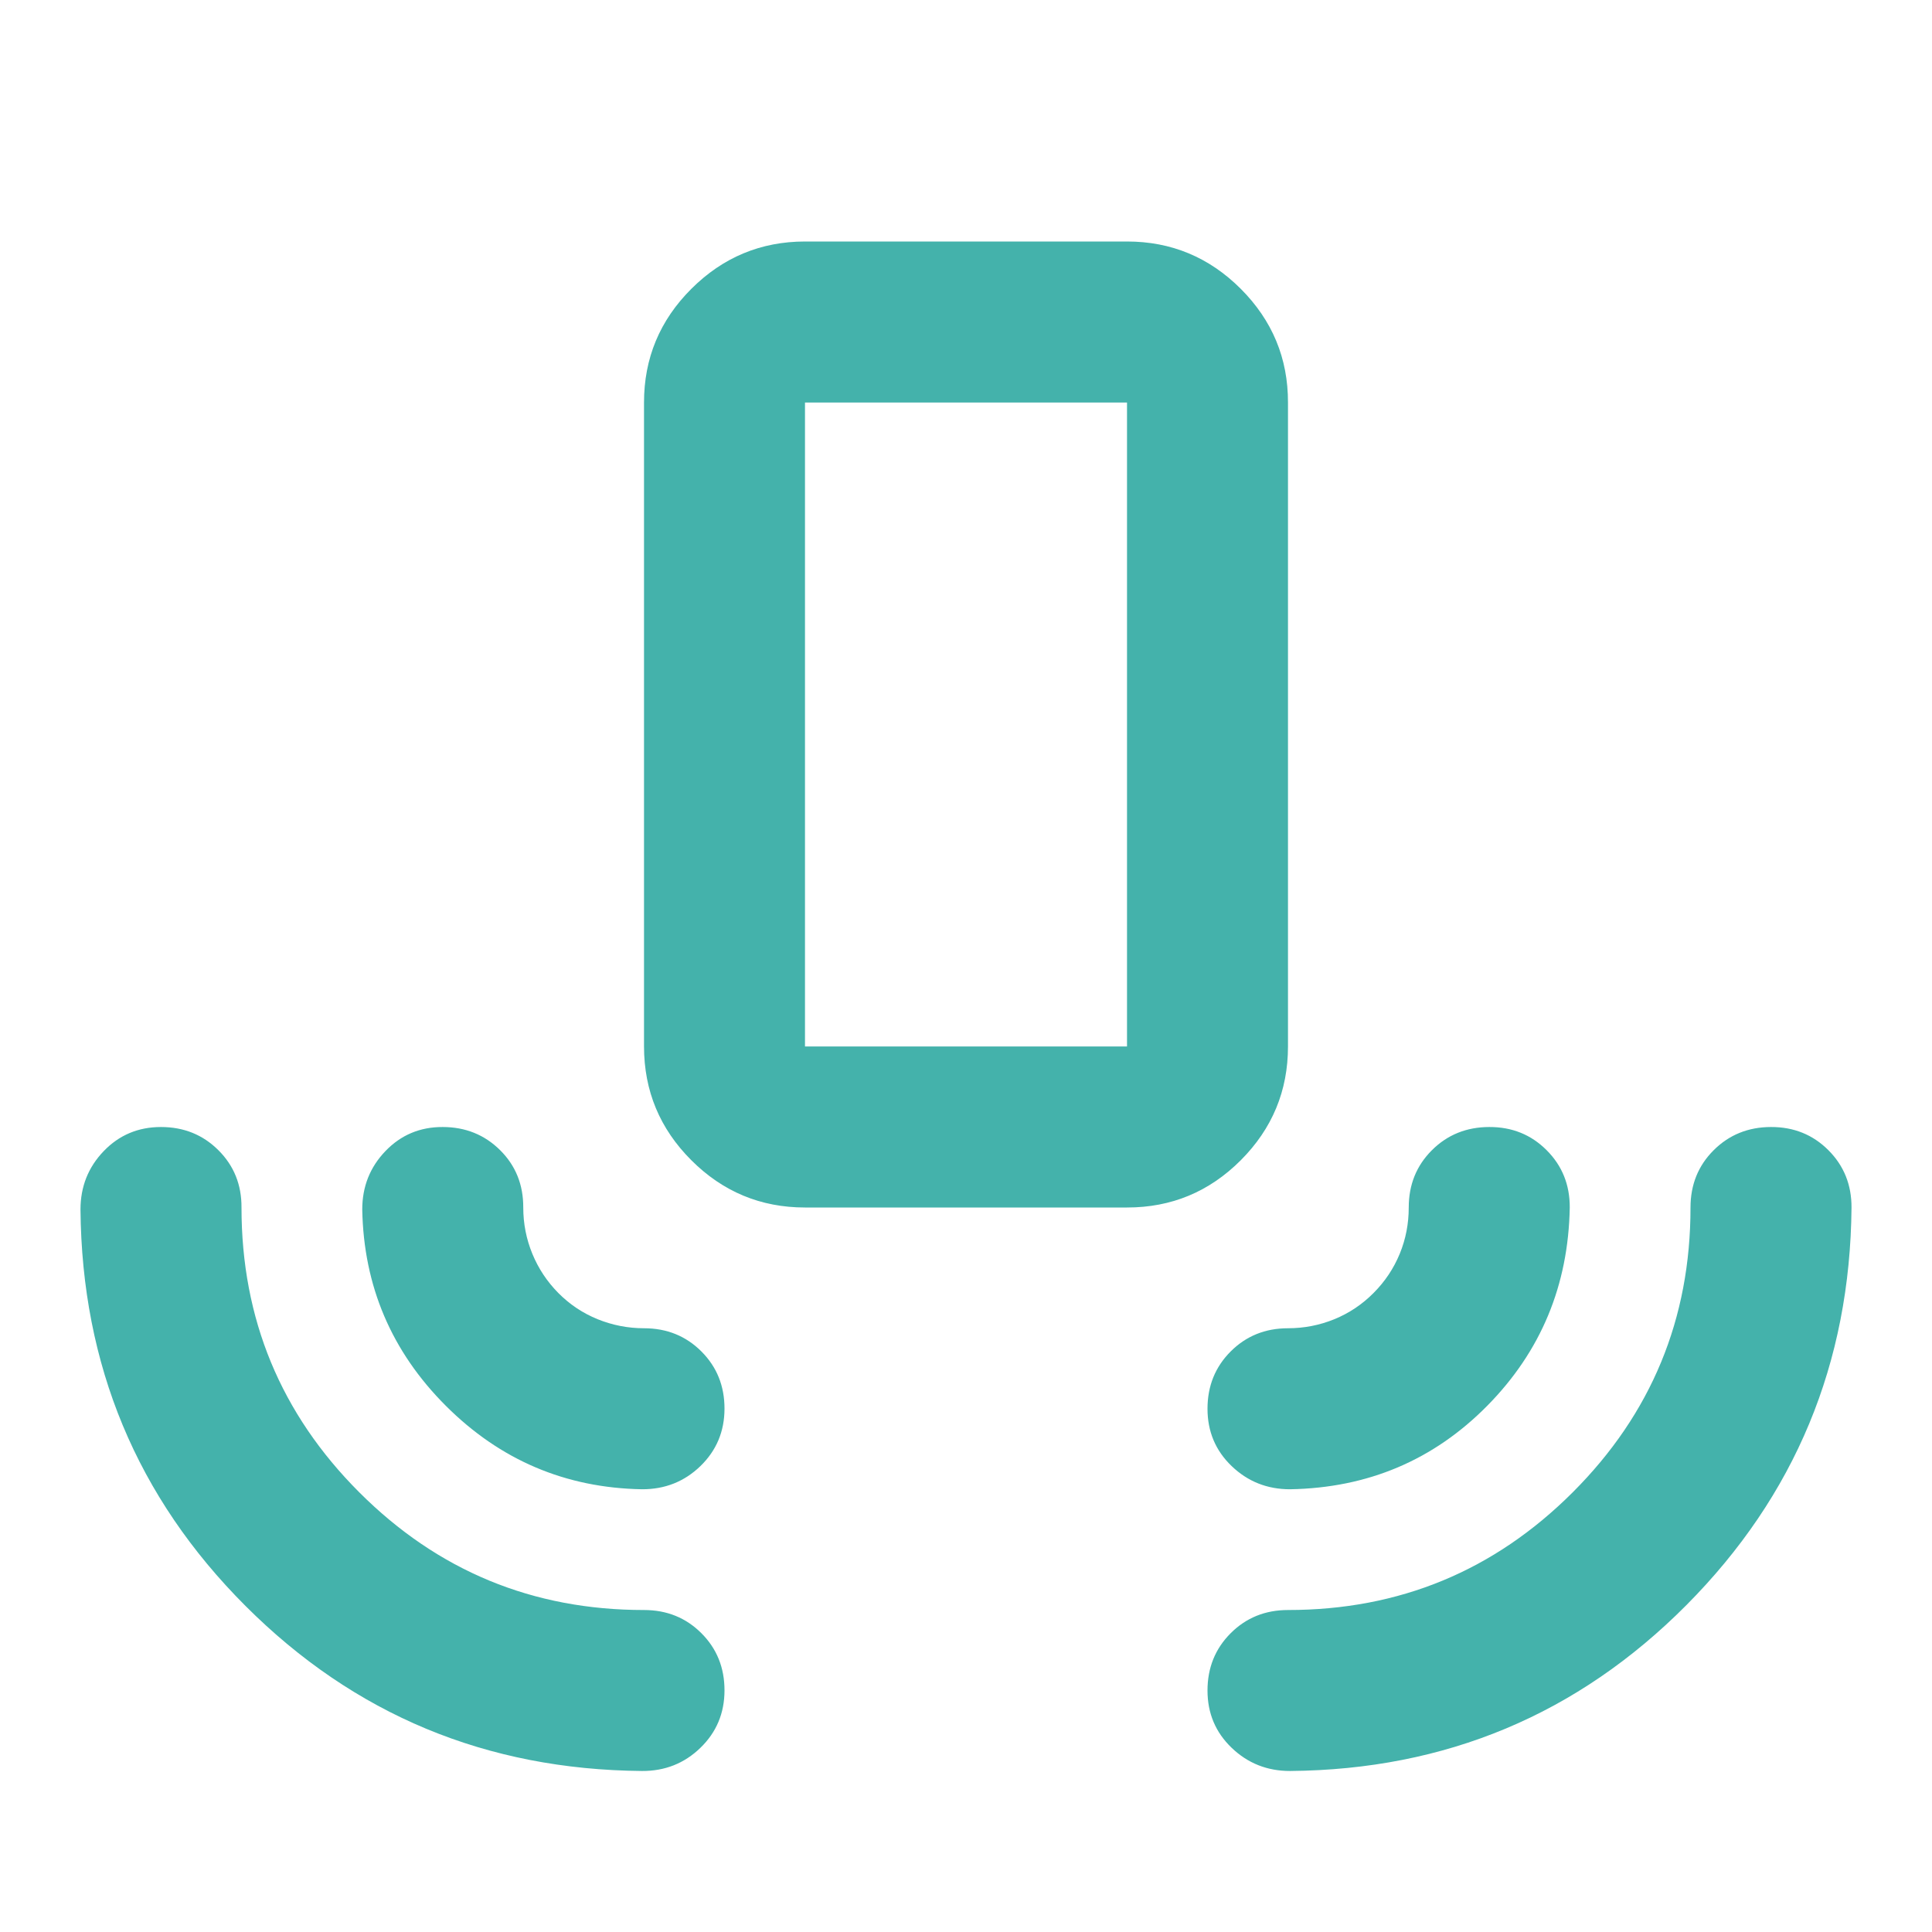 <svg width="50" height="50" viewBox="0 0 50 50" fill="none" xmlns="http://www.w3.org/2000/svg">
<path d="M16.615 45.833C12.587 45.799 9.167 44.375 6.354 41.562C3.542 38.75 2.118 35.33 2.083 31.302C2.083 30.712 2.283 30.208 2.683 29.792C3.083 29.375 3.578 29.167 4.167 29.167C4.756 29.167 5.251 29.367 5.652 29.767C6.054 30.167 6.253 30.661 6.25 31.25C6.25 34.132 7.266 36.589 9.298 38.621C11.33 40.653 13.786 41.668 16.667 41.667C17.257 41.667 17.752 41.867 18.152 42.267C18.552 42.667 18.751 43.161 18.75 43.75C18.749 44.339 18.54 44.834 18.125 45.235C17.71 45.637 17.206 45.836 16.615 45.833ZM33.386 45.833C32.795 45.833 32.292 45.633 31.875 45.233C31.458 44.833 31.25 44.339 31.25 43.75C31.25 43.161 31.45 42.667 31.85 42.267C32.25 41.867 32.745 41.667 33.333 41.667C36.215 41.667 38.672 40.651 40.704 38.619C42.736 36.587 43.751 34.131 43.75 31.25C43.75 30.66 43.95 30.165 44.35 29.767C44.75 29.368 45.245 29.168 45.833 29.167C46.422 29.165 46.917 29.365 47.319 29.767C47.72 30.168 47.919 30.663 47.917 31.25C47.882 35.278 46.458 38.707 43.646 41.538C40.833 44.368 37.413 45.8 33.386 45.833ZM16.615 38.542C14.636 38.507 12.943 37.787 11.537 36.381C10.132 34.976 9.411 33.282 9.375 31.3C9.375 30.71 9.575 30.206 9.975 29.79C10.375 29.373 10.87 29.165 11.458 29.167C12.047 29.168 12.542 29.368 12.944 29.767C13.345 30.165 13.544 30.66 13.542 31.25C13.542 31.667 13.62 32.066 13.777 32.448C13.934 32.83 14.159 33.169 14.452 33.465C14.745 33.76 15.084 33.986 15.469 34.142C15.854 34.297 16.253 34.375 16.667 34.375C17.257 34.375 17.752 34.575 18.152 34.975C18.552 35.375 18.751 35.869 18.75 36.458C18.749 37.047 18.54 37.542 18.125 37.944C17.71 38.345 17.206 38.544 16.615 38.542ZM33.386 38.542C32.795 38.542 32.292 38.342 31.875 37.942C31.458 37.542 31.25 37.047 31.25 36.458C31.25 35.869 31.45 35.375 31.85 34.975C32.25 34.575 32.745 34.375 33.333 34.375C33.75 34.375 34.149 34.297 34.531 34.142C34.913 33.986 35.252 33.76 35.548 33.462C35.844 33.165 36.069 32.827 36.225 32.448C36.381 32.069 36.458 31.669 36.458 31.25C36.458 30.66 36.658 30.165 37.058 29.767C37.458 29.368 37.953 29.168 38.542 29.167C39.131 29.165 39.626 29.365 40.027 29.767C40.428 30.168 40.628 30.663 40.625 31.25C40.59 33.264 39.879 34.974 38.49 36.381C37.101 37.788 35.399 38.508 33.386 38.542ZM20.833 31.25C19.688 31.25 18.707 30.842 17.892 30.027C17.076 29.212 16.668 28.231 16.667 27.083V10.417C16.667 9.271 17.075 8.29 17.892 7.475C18.708 6.66 19.689 6.251 20.833 6.25H29.167C30.312 6.25 31.294 6.658 32.111 7.475C32.927 8.292 33.335 9.272 33.333 10.417V27.083C33.333 28.229 32.926 29.21 32.111 30.027C31.295 30.844 30.314 31.251 29.167 31.25H20.833ZM20.833 27.083H29.167V10.417H20.833V27.083Z" fill="#44B2AB"/>
</svg>
